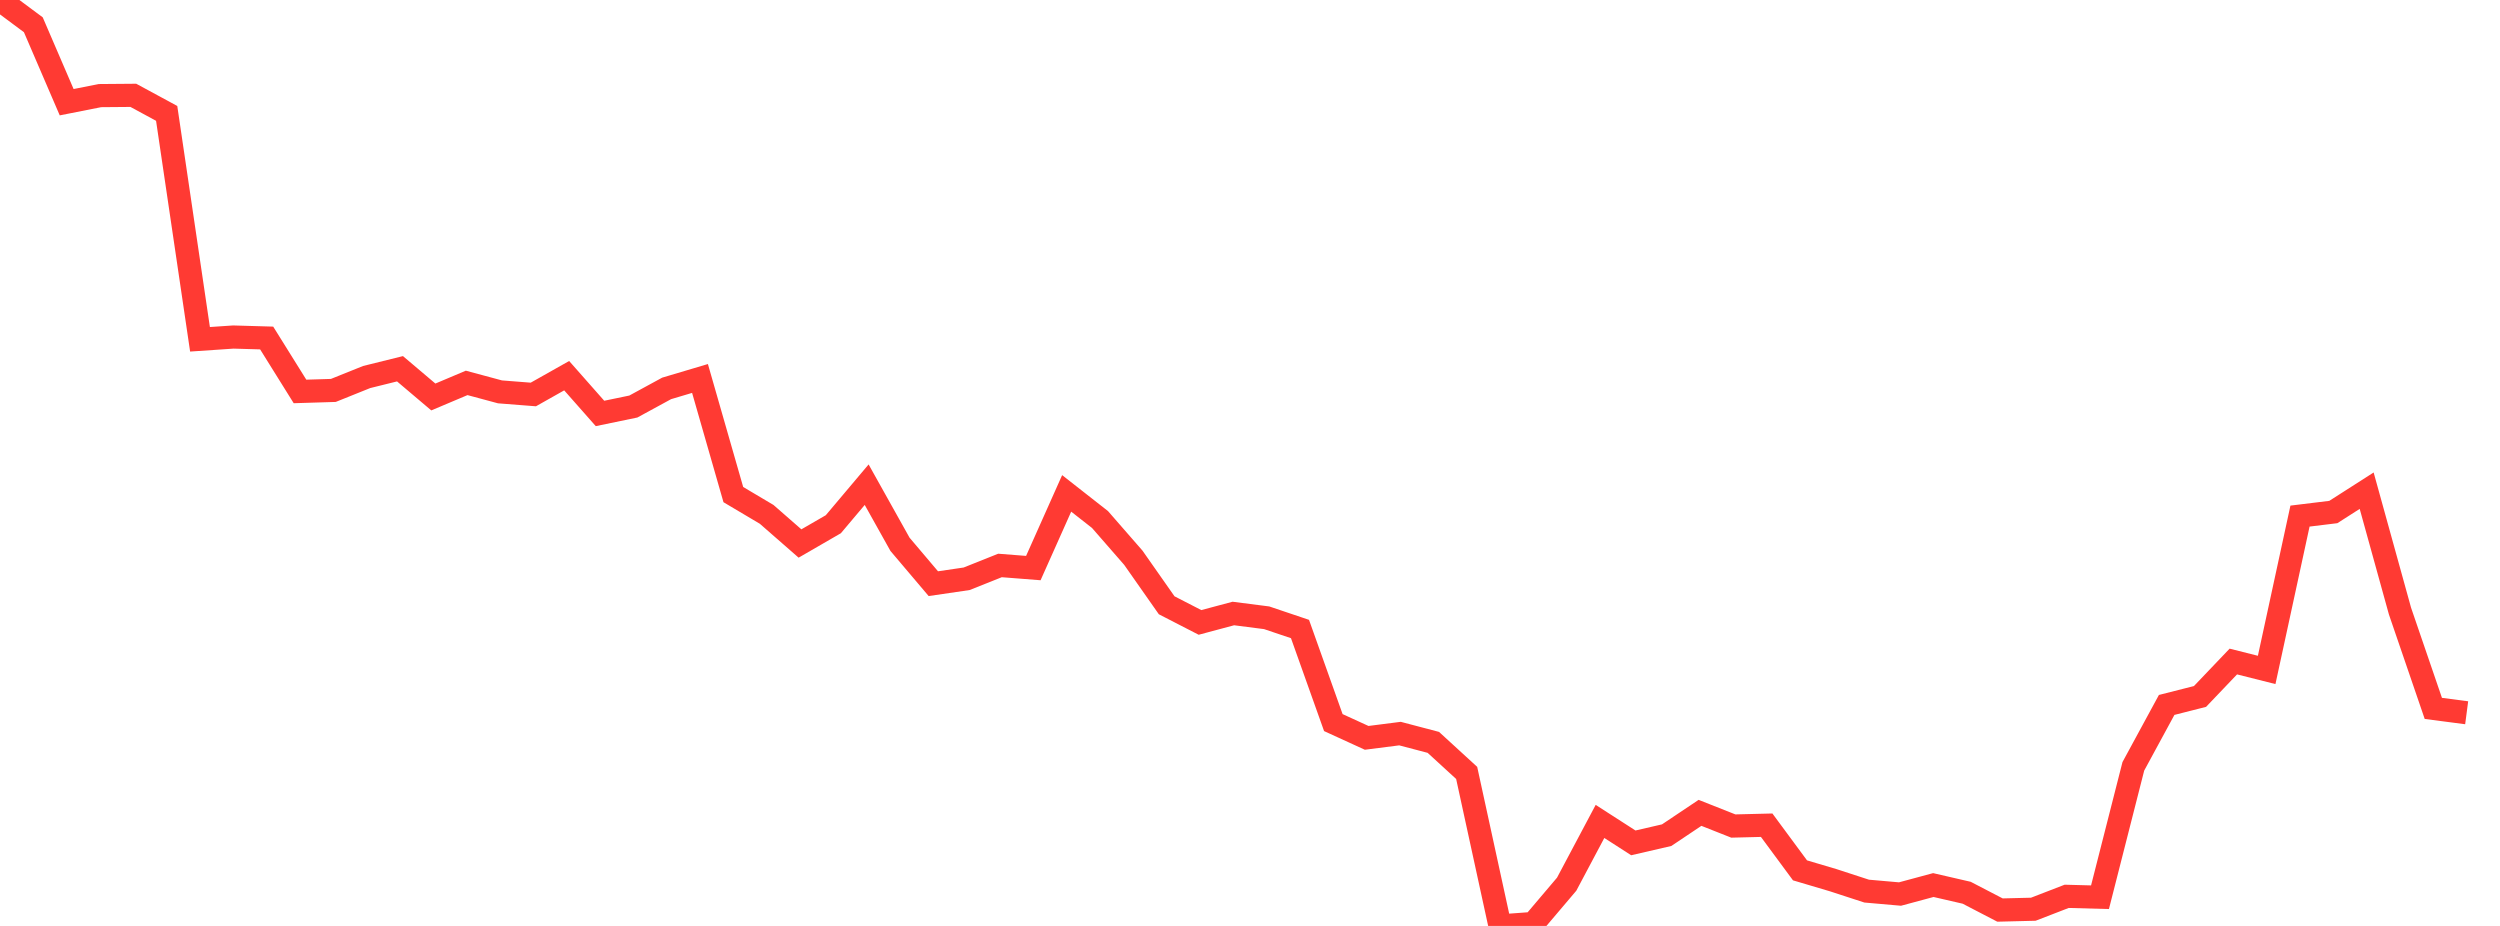 <?xml version="1.0" standalone="no"?>
<!DOCTYPE svg PUBLIC "-//W3C//DTD SVG 1.1//EN" "http://www.w3.org/Graphics/SVG/1.1/DTD/svg11.dtd">

<svg width="135" height="50" viewBox="0 0 135 50" preserveAspectRatio="none" 
  xmlns="http://www.w3.org/2000/svg"
  xmlns:xlink="http://www.w3.org/1999/xlink">


<polyline points="0.0, 0.0 1.8, 1.338 3.6, 5.519 5.4, 5.163 7.2, 5.148 9.0, 6.123 10.8, 18.322 12.6, 18.2 14.4, 18.252 16.2, 21.138 18.0, 21.083 19.8, 20.359 21.6, 19.913 23.4, 21.437 25.2, 20.676 27.0, 21.161 28.8, 21.302 30.6, 20.287 32.4, 22.326 34.2, 21.953 36.0, 20.973 37.8, 20.437 39.6, 26.708 41.4, 27.776 43.2, 29.349 45.0, 28.308 46.8, 26.173 48.6, 29.393 50.4, 31.518 52.2, 31.254 54.0, 30.535 55.8, 30.676 57.6, 26.643 59.4, 28.054 61.2, 30.118 63.0, 32.685 64.8, 33.611 66.6, 33.129 68.4, 33.36 70.2, 33.967 72.0, 39.02 73.8, 39.844 75.6, 39.614 77.4, 40.088 79.2, 41.737 81.0, 50.0 82.8, 49.868 84.6, 47.746 86.4, 44.357 88.2, 45.515 90.0, 45.099 91.8, 43.894 93.6, 44.606 95.4, 44.561 97.2, 46.999 99.0, 47.533 100.8, 48.12 102.6, 48.278 104.4, 47.793 106.2, 48.208 108.0, 49.143 109.8, 49.098 111.6, 48.402 113.4, 48.45 115.2, 41.383 117.0, 38.066 118.8, 37.609 120.6, 35.722 122.4, 36.176 124.2, 27.869 126.0, 27.649 127.8, 26.497 129.6, 33 131.4, 38.254 133.2, 38.489" fill="none" stroke="#ff3a33" stroke-width="1.25"/>

</svg>